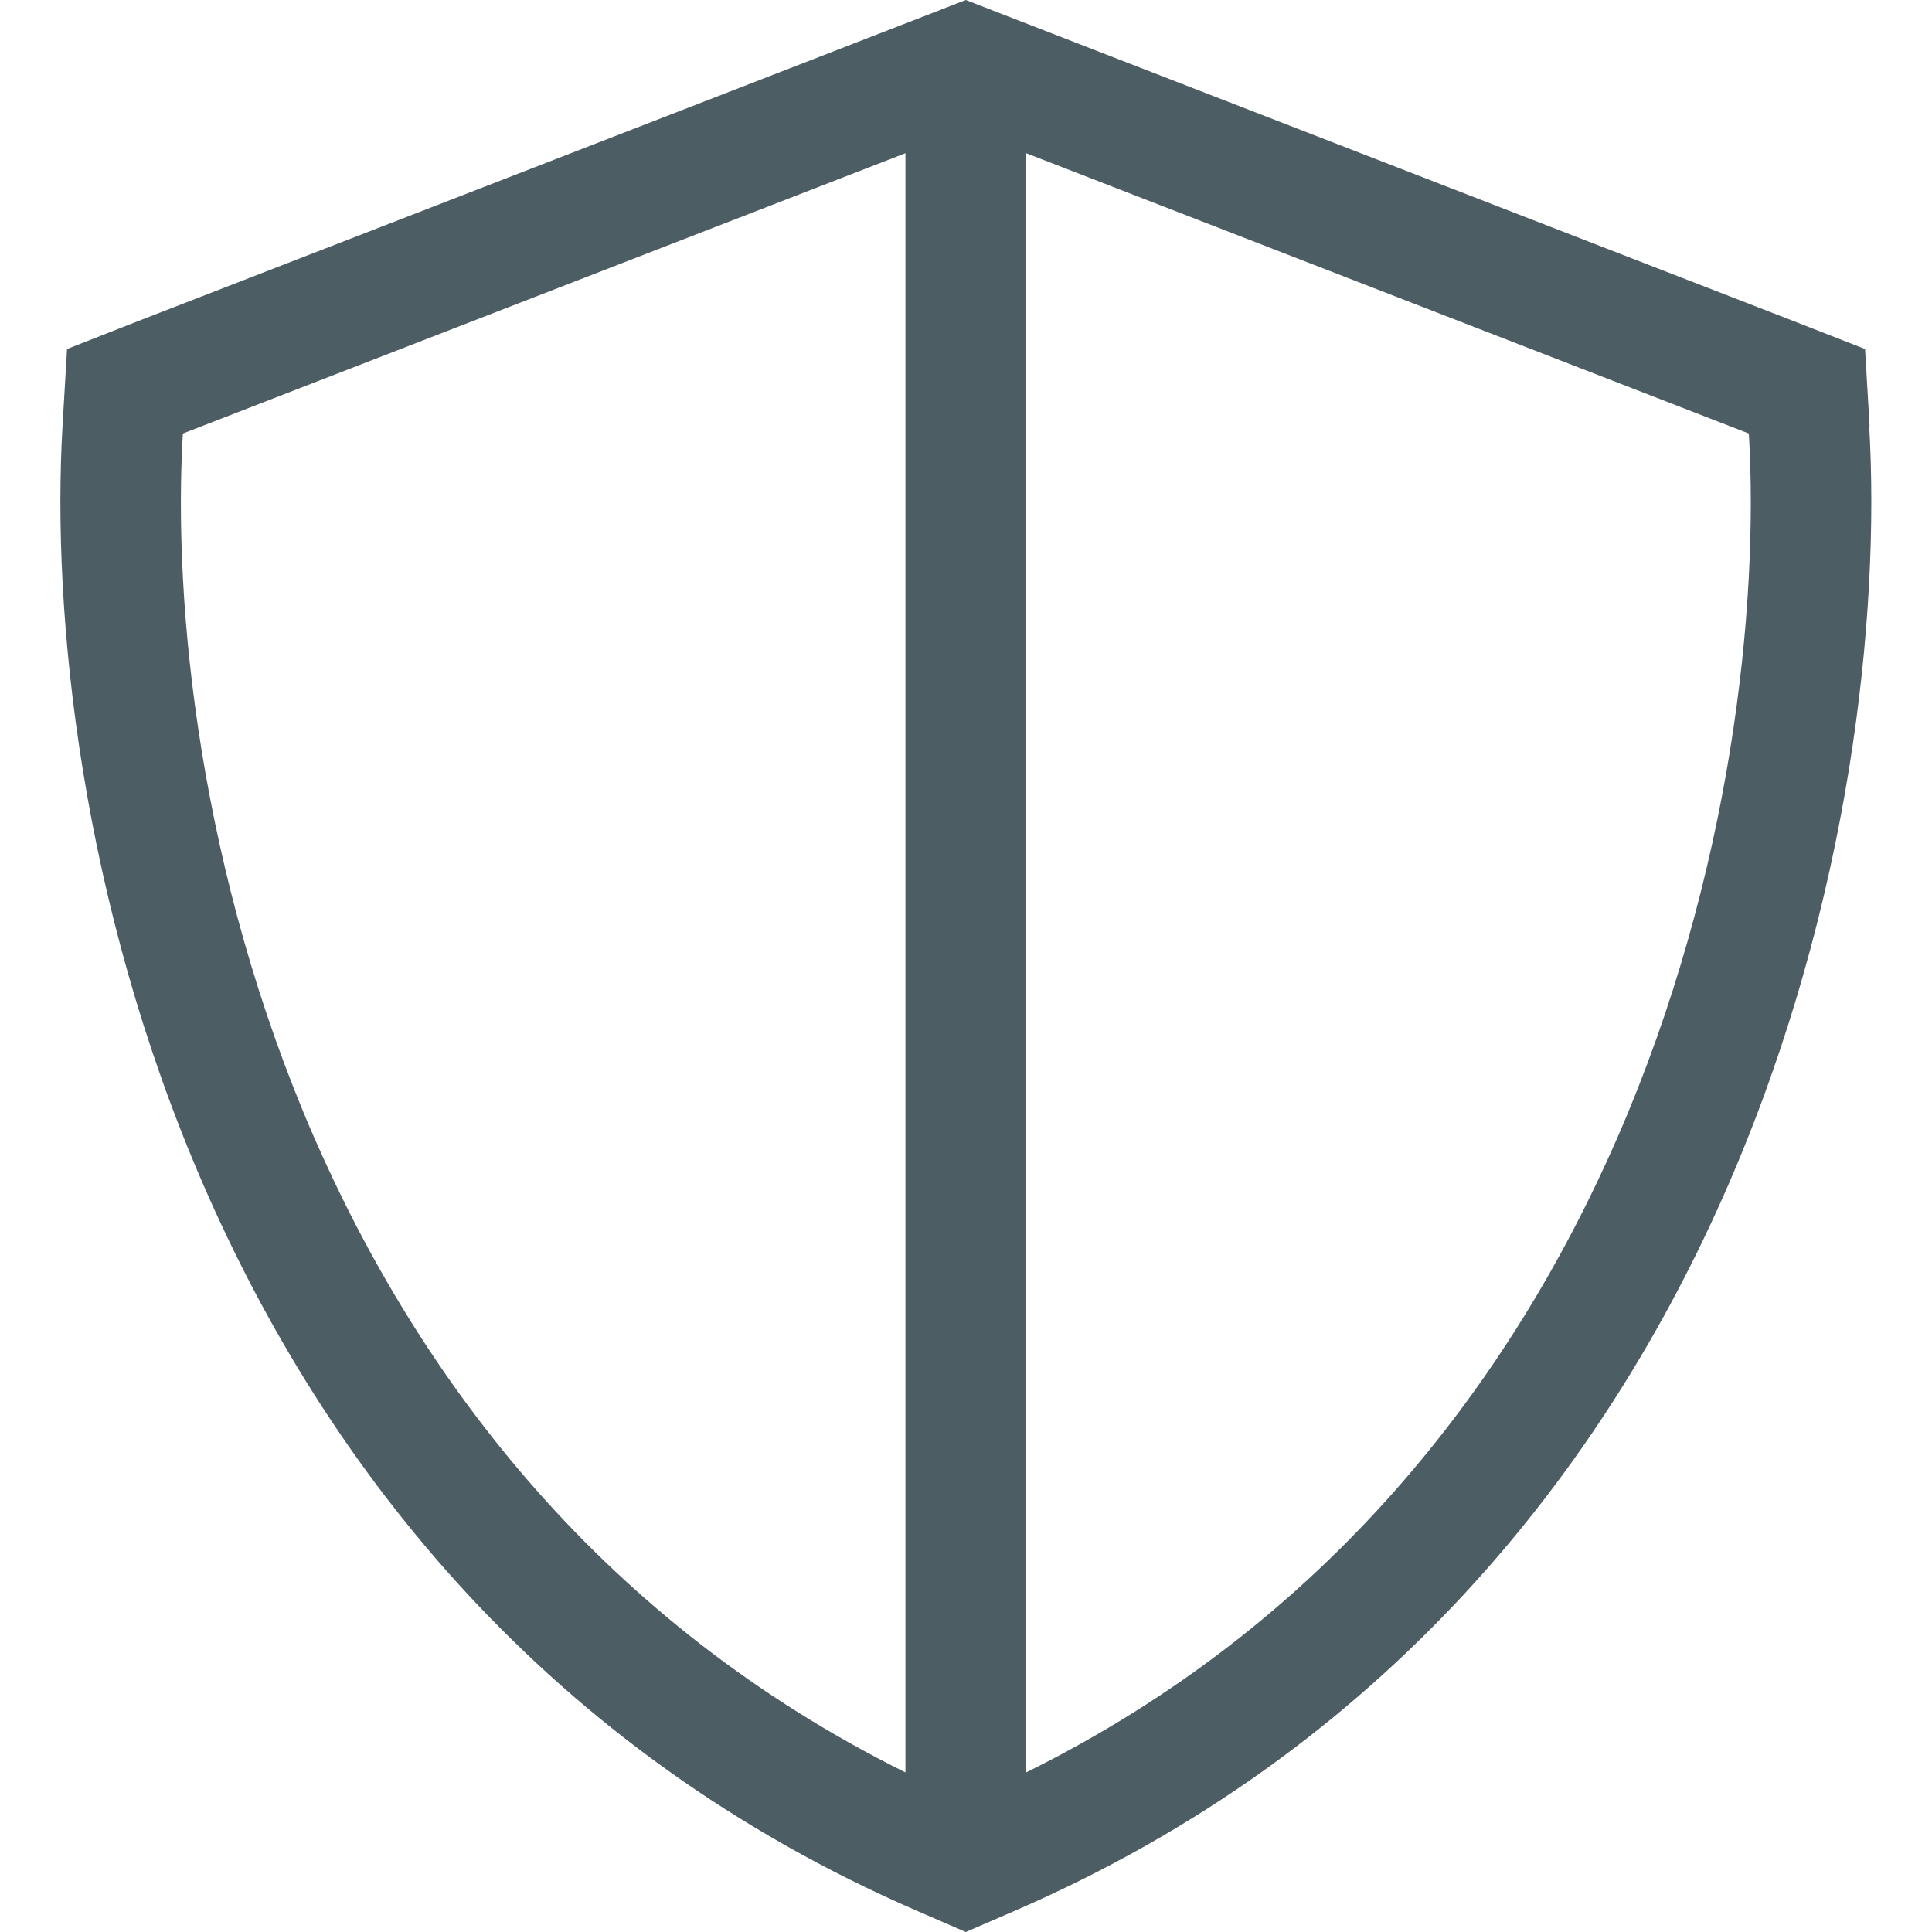 <svg width="20" height="20" viewBox="0 0 20 20" fill="none" xmlns="http://www.w3.org/2000/svg">
<g clip-path="url(#clip0_5221_15112)">
<path d="M9.373 1.586V18.348C6.256 16.801 4.358 14.312 3.248 11.766C2.069 9.051 1.787 6.27 1.893 4.488L9.373 1.586ZM10.623 18.348V1.586L18.104 4.488C18.209 6.27 17.928 9.051 16.748 11.766C15.639 14.312 13.741 16.805 10.623 18.348ZM19.354 4.414L19.307 3.613L18.557 3.32L10.451 0.176L9.998 0L9.545 0.176L1.44 3.32L0.694 3.613L0.647 4.414C0.534 6.363 0.838 9.348 2.104 12.262C3.381 15.203 5.659 18.121 9.502 19.785L9.998 20L10.495 19.785C14.338 18.121 16.616 15.203 17.893 12.262C19.159 9.344 19.463 6.363 19.35 4.414H19.354Z" fill="#4C5D64"/>
</g>
<defs>
<clipPath id="clip0_5221_15112">
<rect width="20" height="20" fill="white"/>
</clipPath>
</defs>
</svg>
